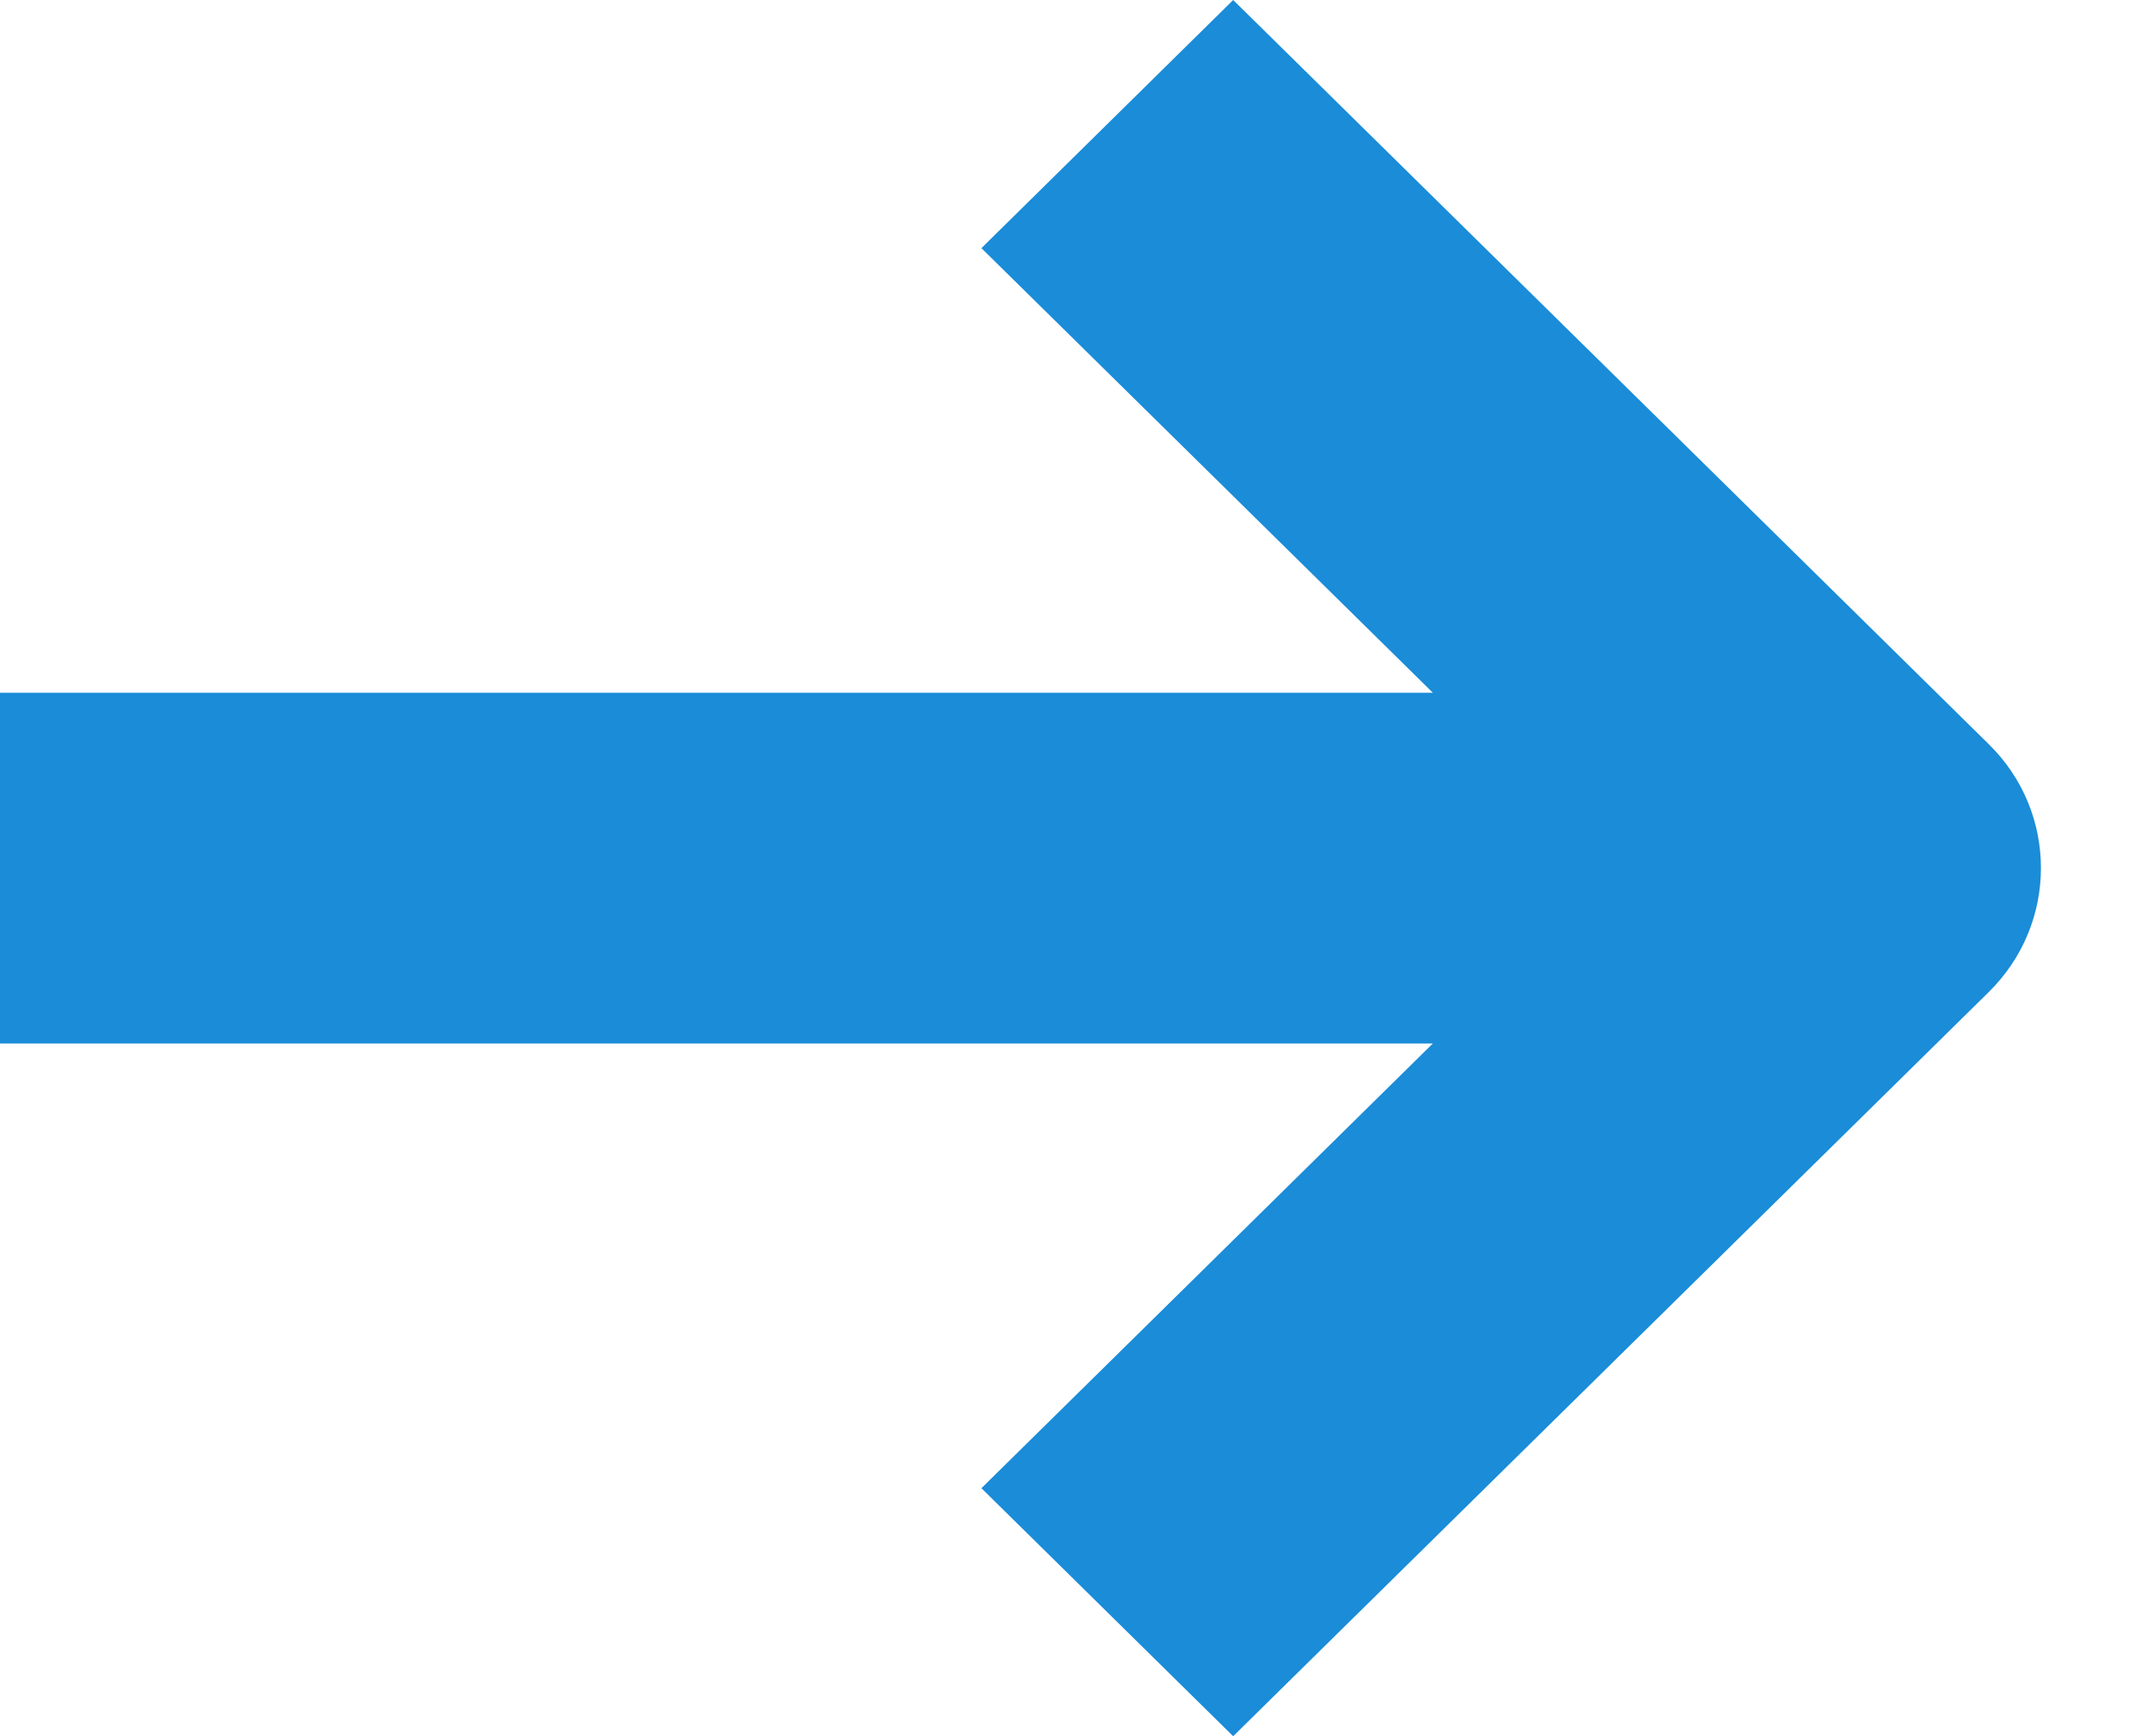 <svg width="16" height="13" viewBox="0 0 16 13" fill="none" xmlns="http://www.w3.org/2000/svg">
<path fill-rule="evenodd" clip-rule="evenodd" d="M9.233 13L14.89 7.428C15.411 6.915 15.411 6.083 14.89 5.572L9.233 0L7.348 1.858L10.728 5.187H0L0 7.813H10.728L7.348 11.143L9.233 13Z" fill="#1A8CD8"/>
</svg>
